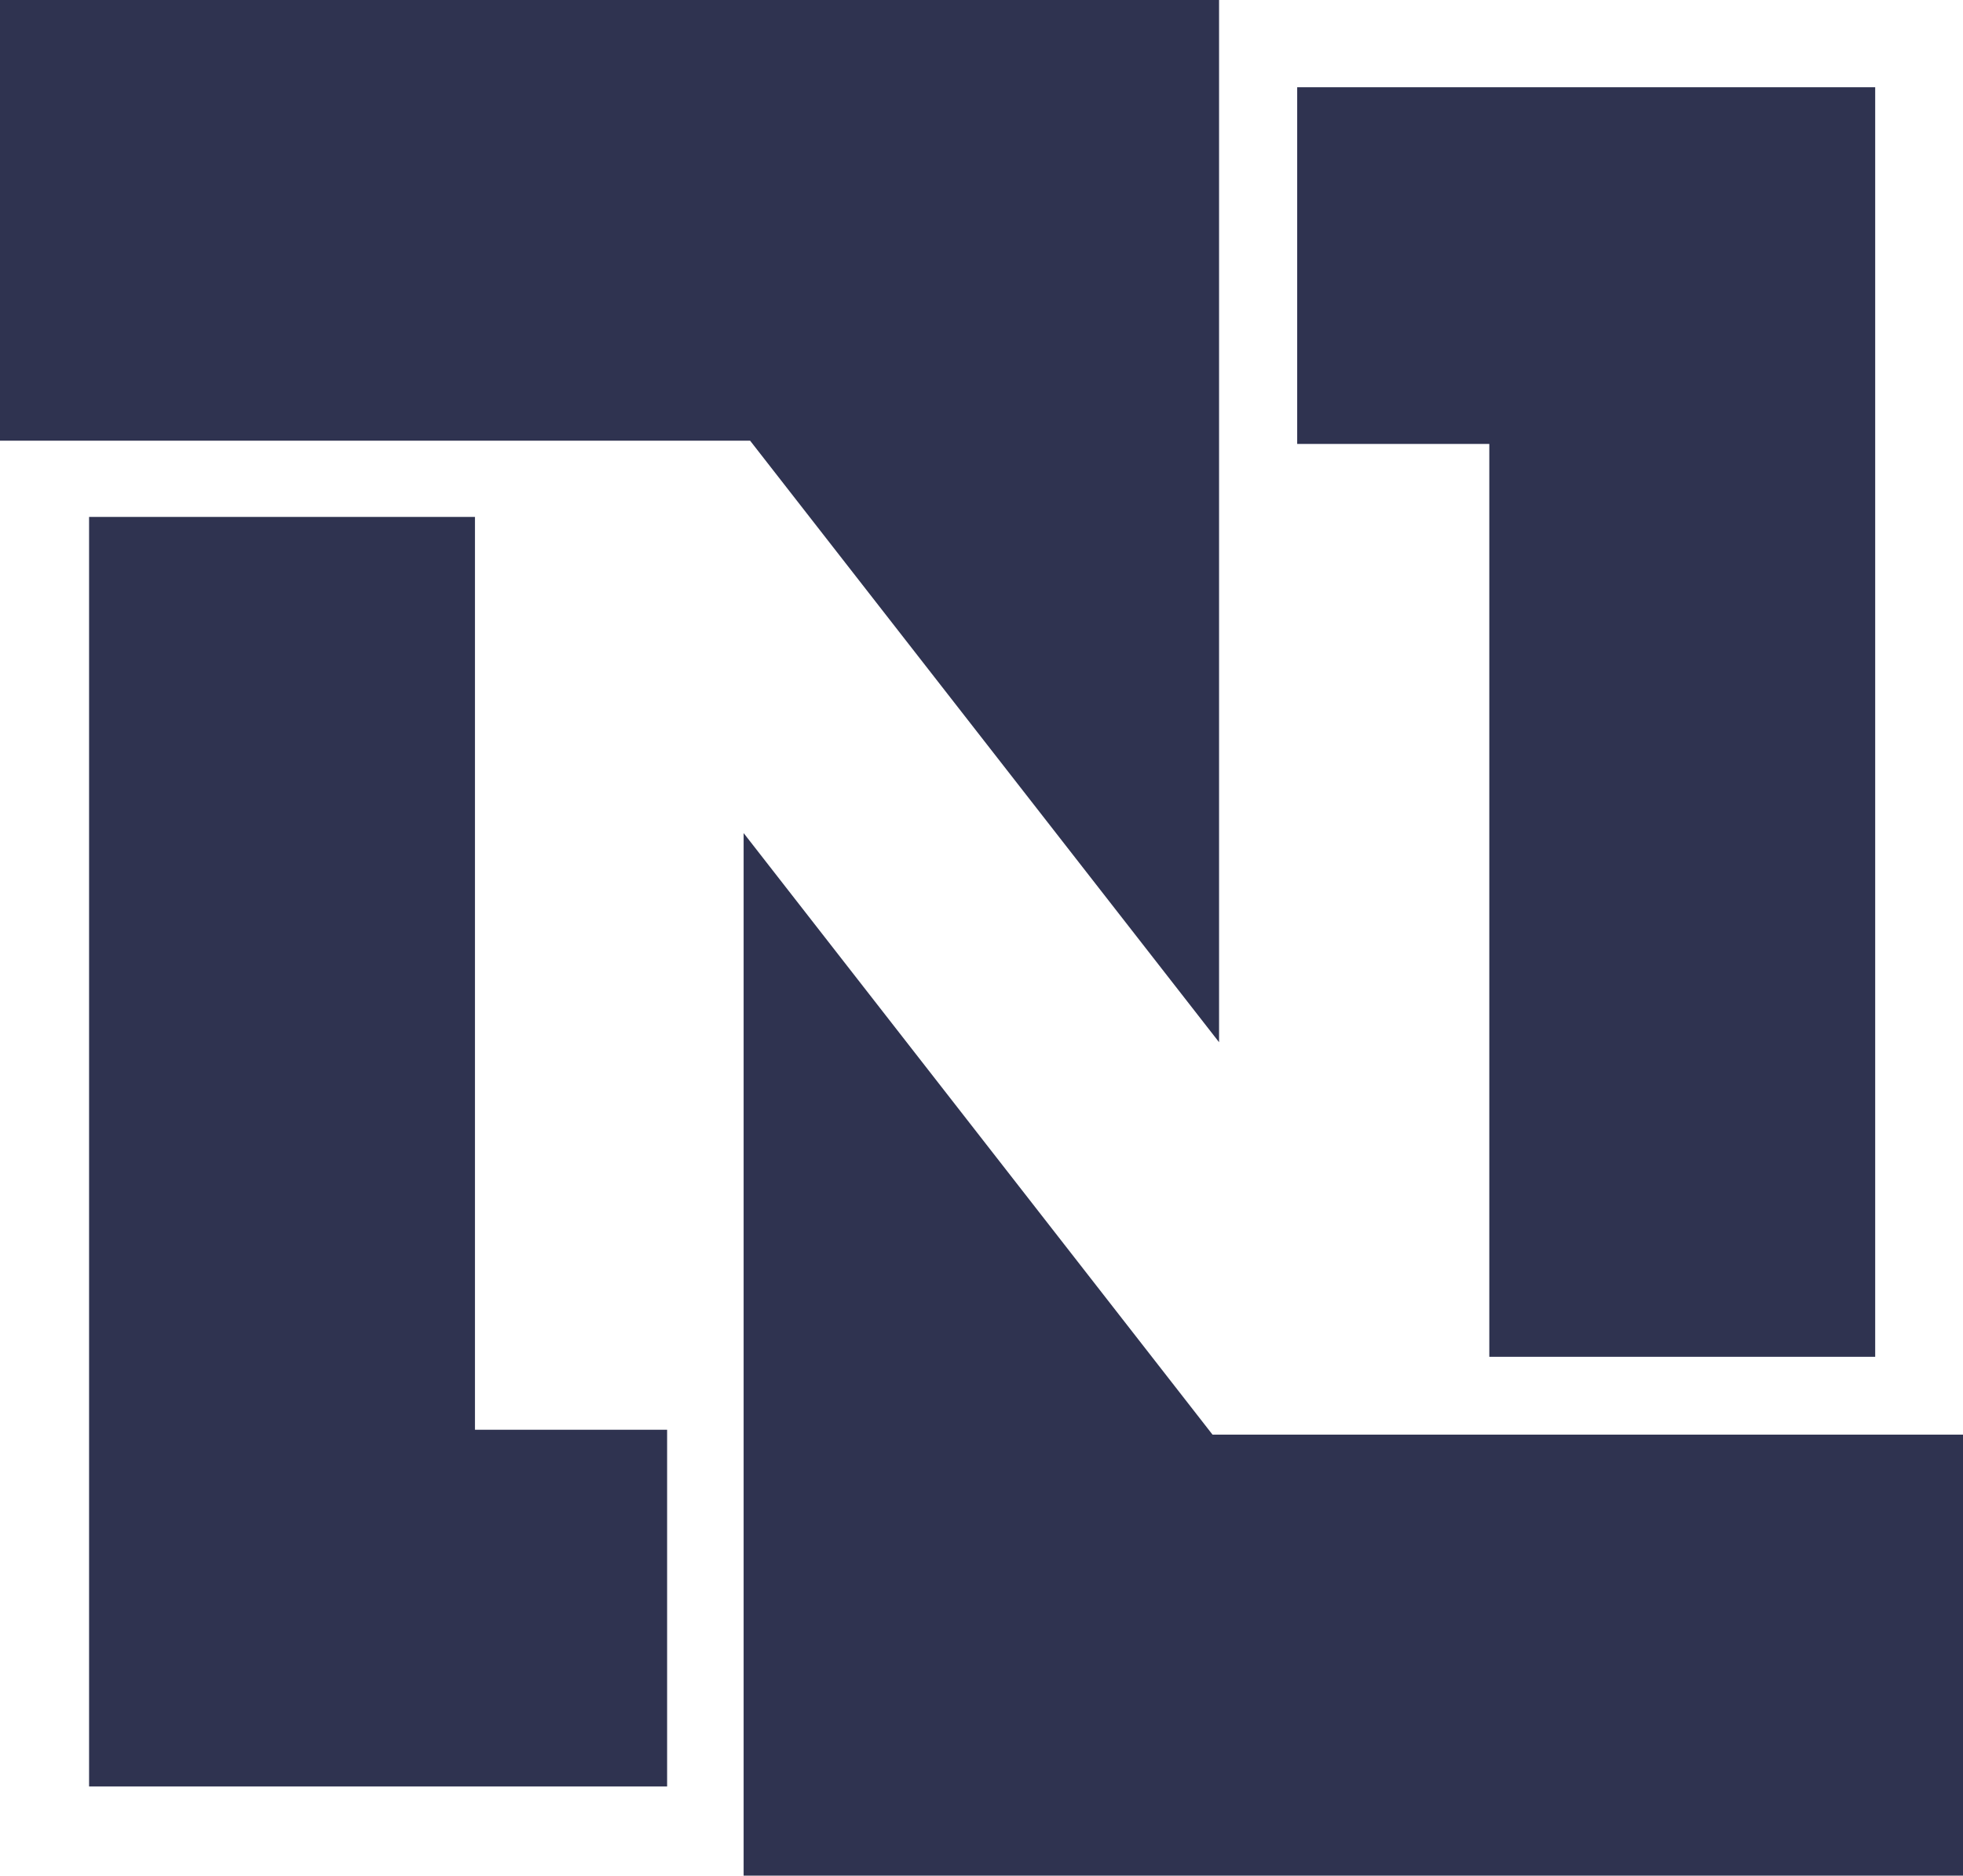 <svg width="45" height="43" viewBox="0 0 45 43" fill="none" xmlns="http://www.w3.org/2000/svg">
<g clip-path="url(#clip0_7897_24308)">
<path d="M2.042 11.849H10.888V32.773H15.293V40.949H2.042V11.849ZM42.987 31.101H34.141V10.176H29.737V2H42.987V31.101Z" fill="#2F3350"/>
<path d="M-0.01 -0.007H27.946V23.89L17.196 10.102H-0.01V-0.007ZM45.003 42.993H17.047V19.096L27.796 32.885H45.003" fill="#2F3350"/>
</g>
<defs>
<clipPath id="clip0_7897_24308">
<rect width="45" height="43" fill="white"/>
</clipPath>
</defs>
</svg>
